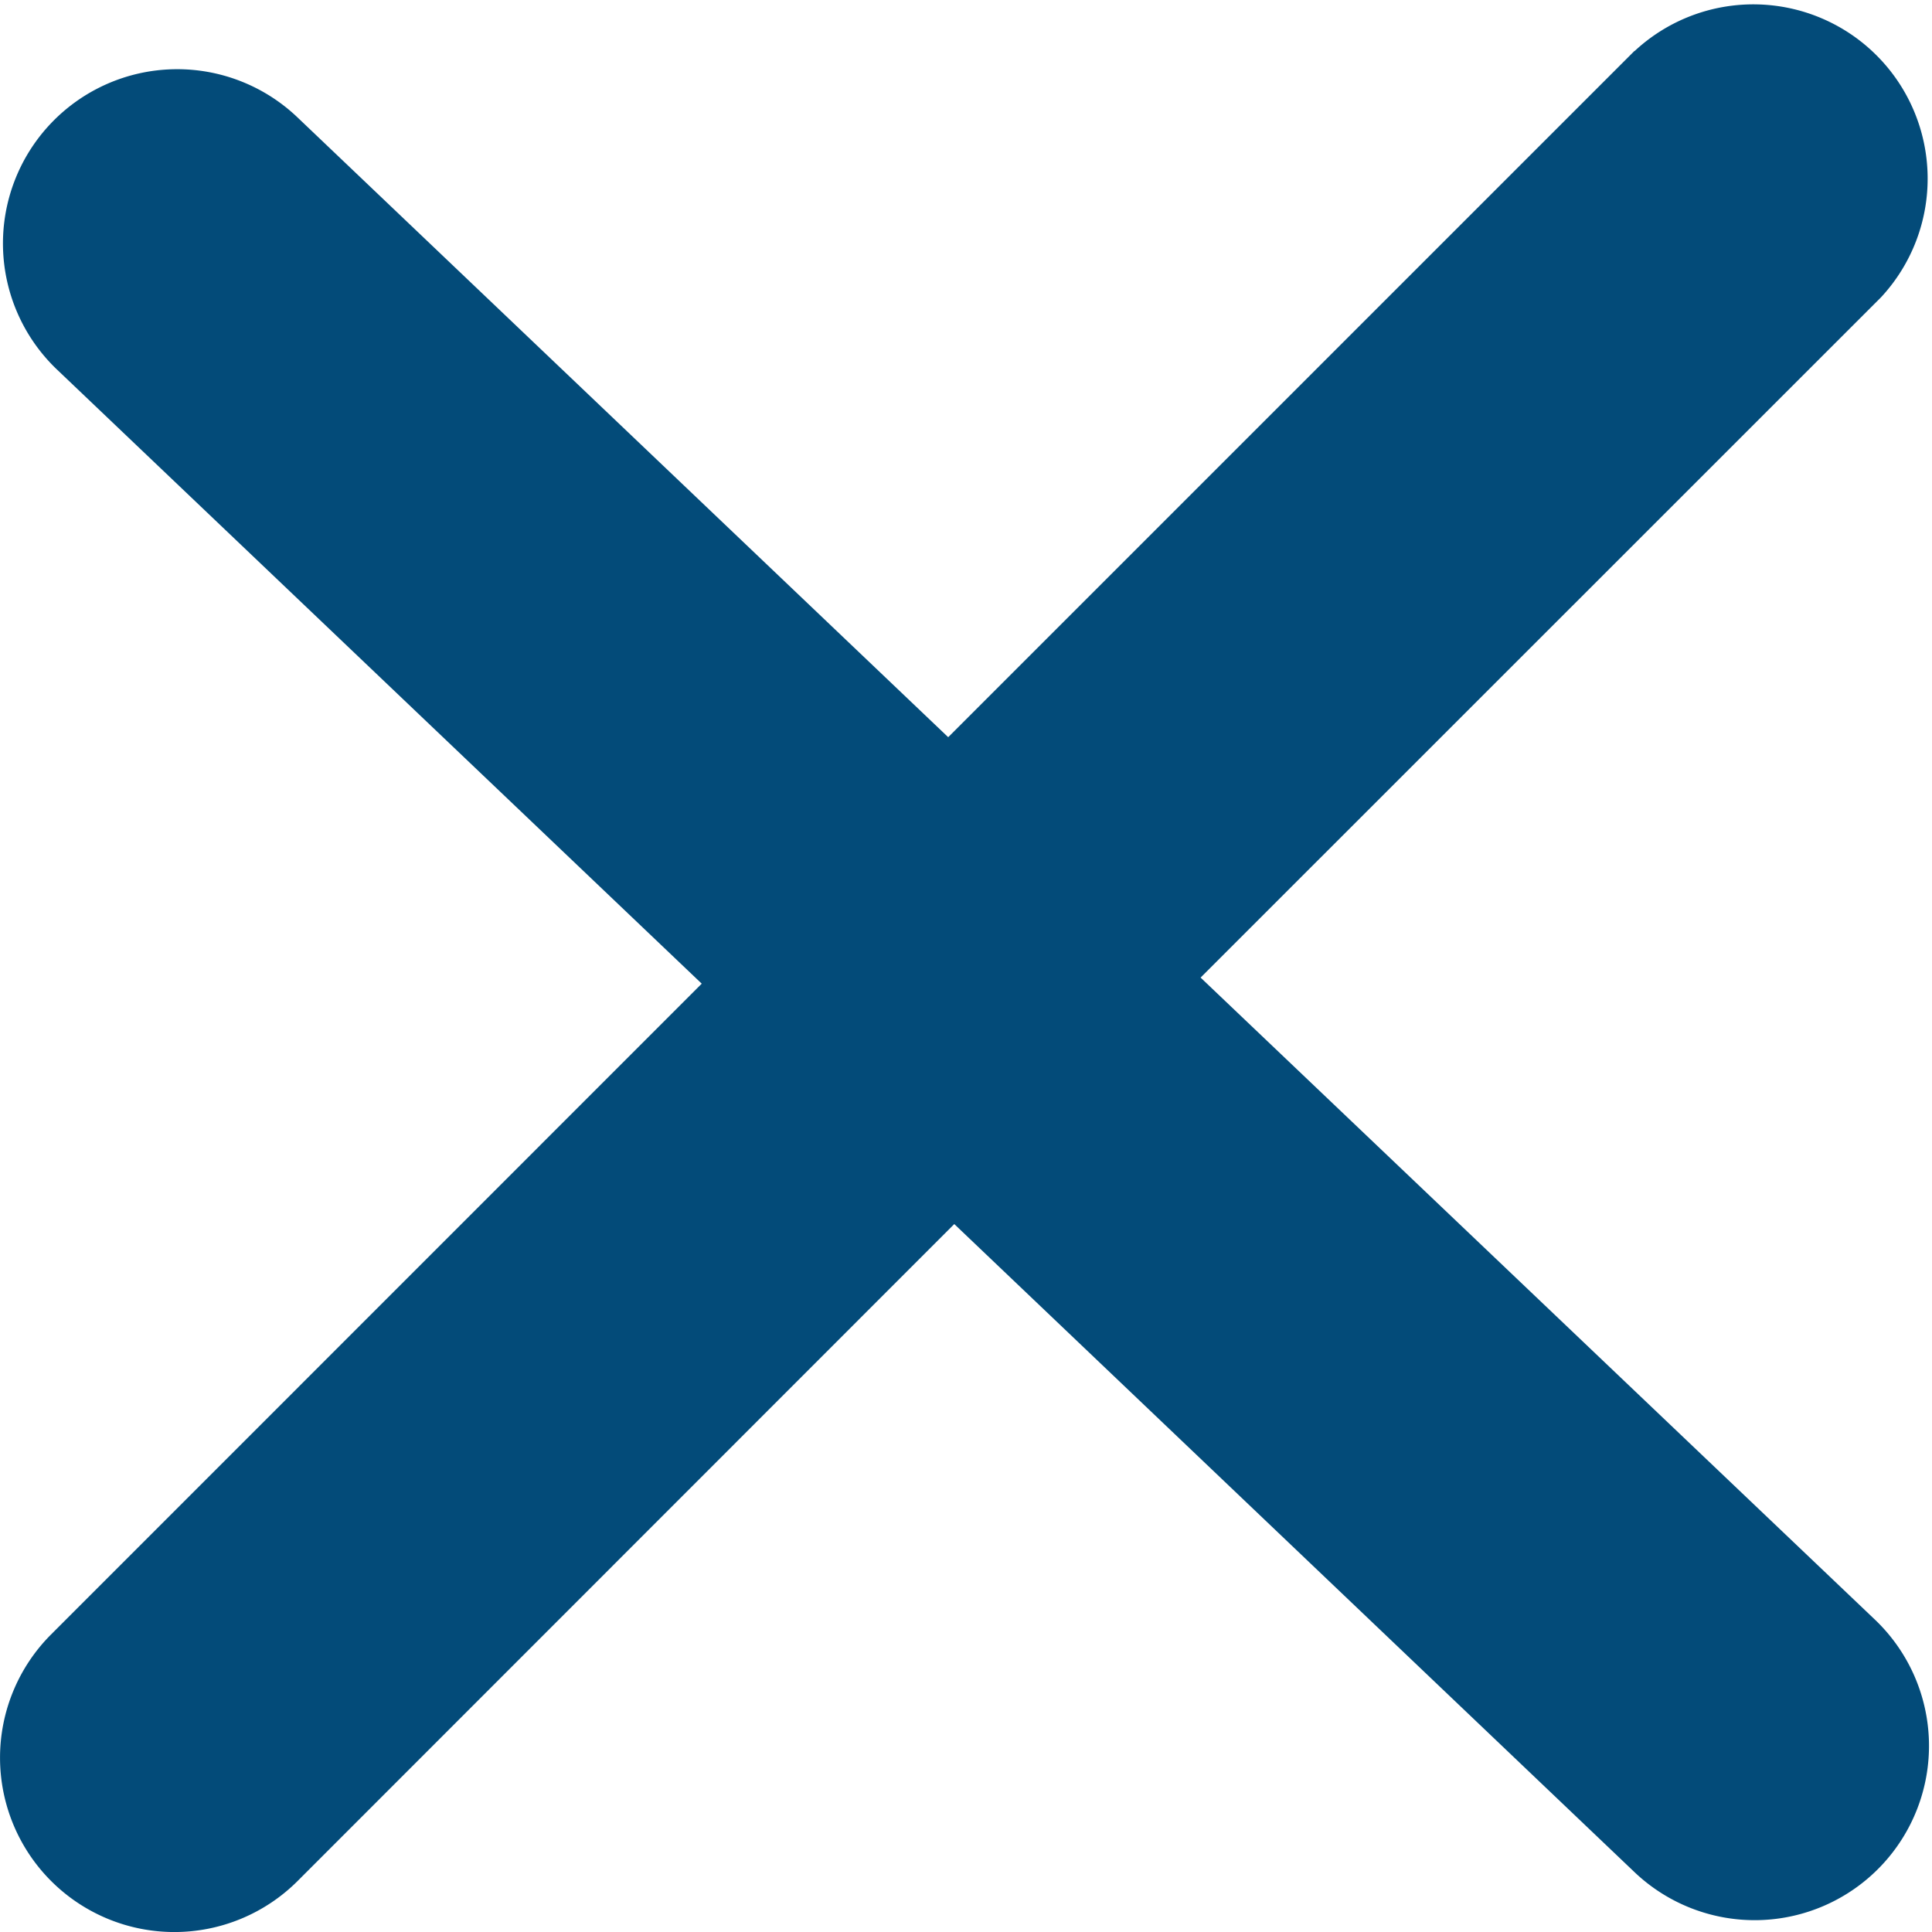<svg width="14" height="14" viewBox="0 0 14 14" fill="none" xmlns="http://www.w3.org/2000/svg">
    <path d="M11.845.37a1.263 1.263 0 0 1 1.785 1.785L8.7 7.084l4.886 4.652a1.263 1.263 0 0 1-1.742 1.83L6.915 8.87l-4.758 4.76A1.263 1.263 0 0 1 .37 11.844l4.715-4.716-4.672-4.45A1.262 1.262 0 0 1 2.155.85l4.716 4.492L11.844.369z" fill="#034B79"/>
</svg>
